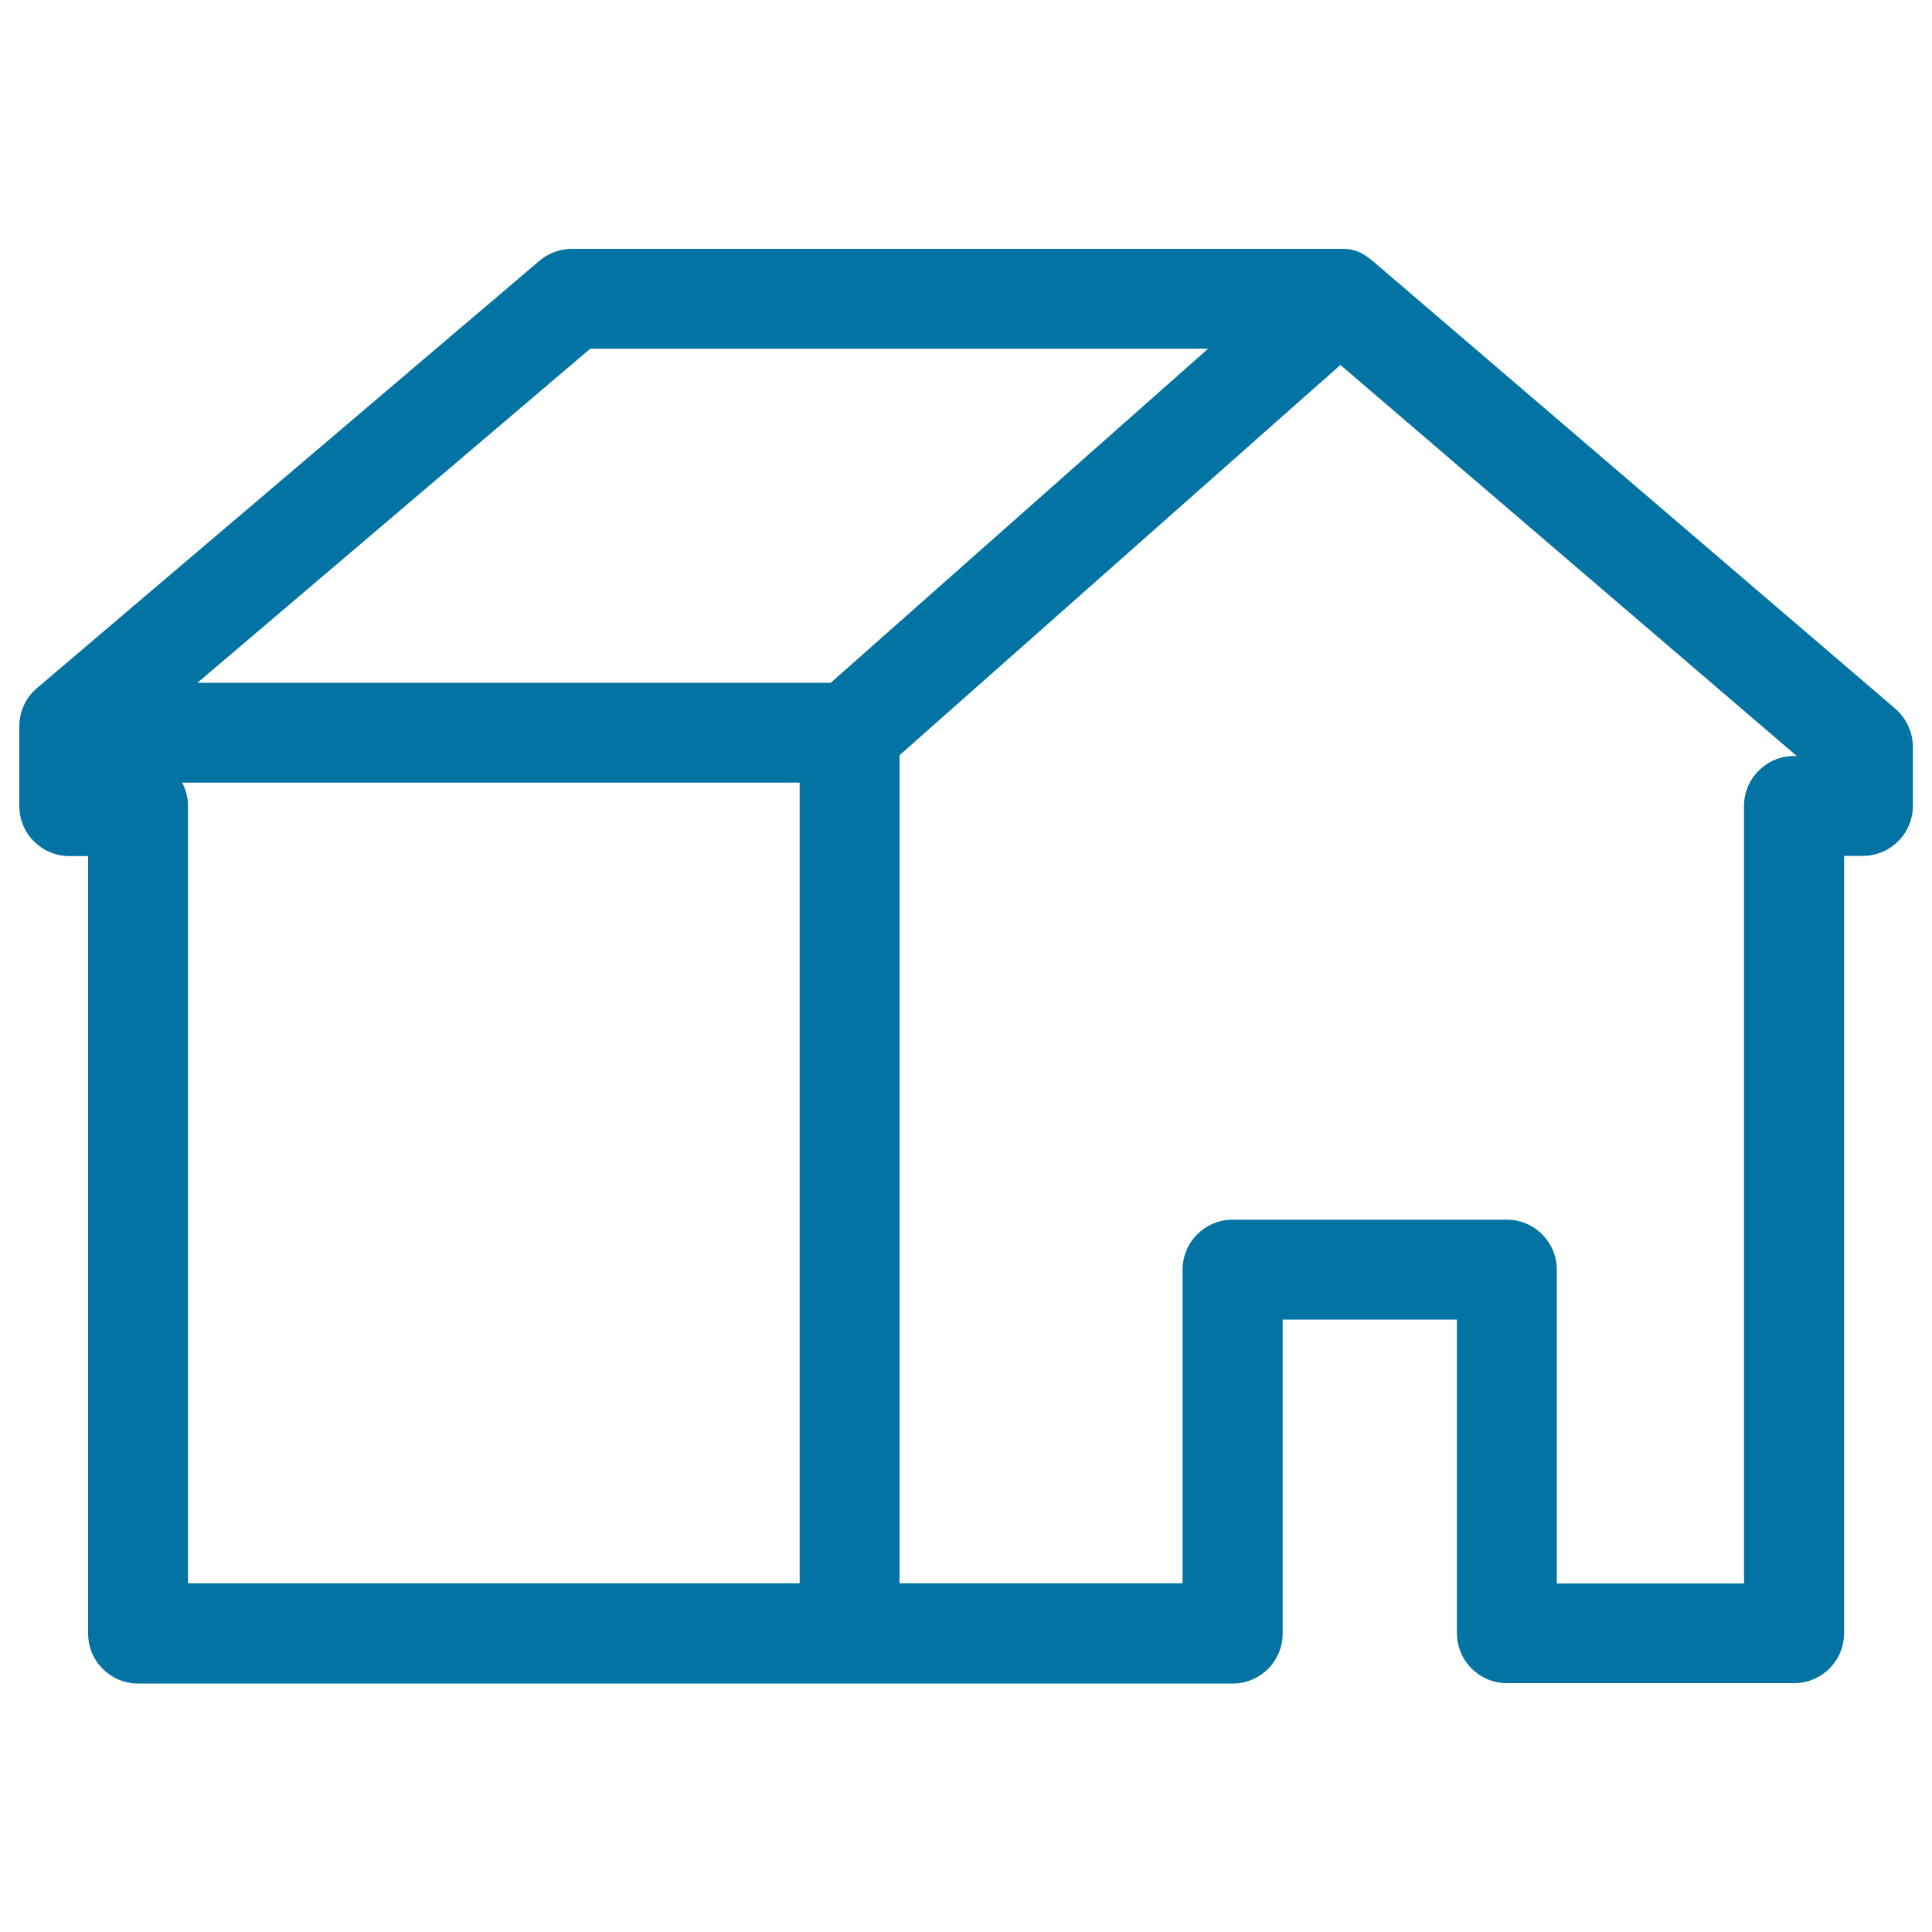 <svg xmlns="http://www.w3.org/2000/svg" viewBox="0 0 1000 1000" style="fill:#0273a2">
<title>House Silhouette SVG icon</title>
<g><path d="M981,366.8L710.4,135c-7.4-6.2-12.1-6.2-16.8-6.2c-4.7,0-397.6,0-397.6,0c-6.1,0-12.1,2.2-16.8,6.2L19.1,356.2c-5.8,4.9-9.1,12.1-9.1,19.7v41.3c0,14.3,11.6,25.9,25.9,25.9h9.7v402.4c0,14.3,11.6,25.9,25.9,25.9H638c14.3,0,25.9-11.6,25.9-25.9V683h90.2v162.3c0,14.3,11.6,25.9,25.9,25.9h148.6c14.3,0,25.9-11.6,25.9-25.9V443h9.7c14.3,0,25.9-11.6,25.9-25.9v-30.7C990,378.9,986.7,371.8,981,366.8z M305.5,180.5l319.8,0L430,353.4H102.2L305.5,180.5z M94.3,405.1h319.6v414.4H97.3V417.2C97.3,412.8,96.2,408.7,94.3,405.1z M928.6,391.3c-14.3,0-25.9,11.6-25.9,25.9v402.4h-96.9V657.2c0-14.3-11.6-25.9-25.9-25.9H638c-14.3,0-25.9,11.6-25.9,25.9v162.3H465.6V390.9l228.2-202L930,391.3H928.6z"/></g>
</svg>